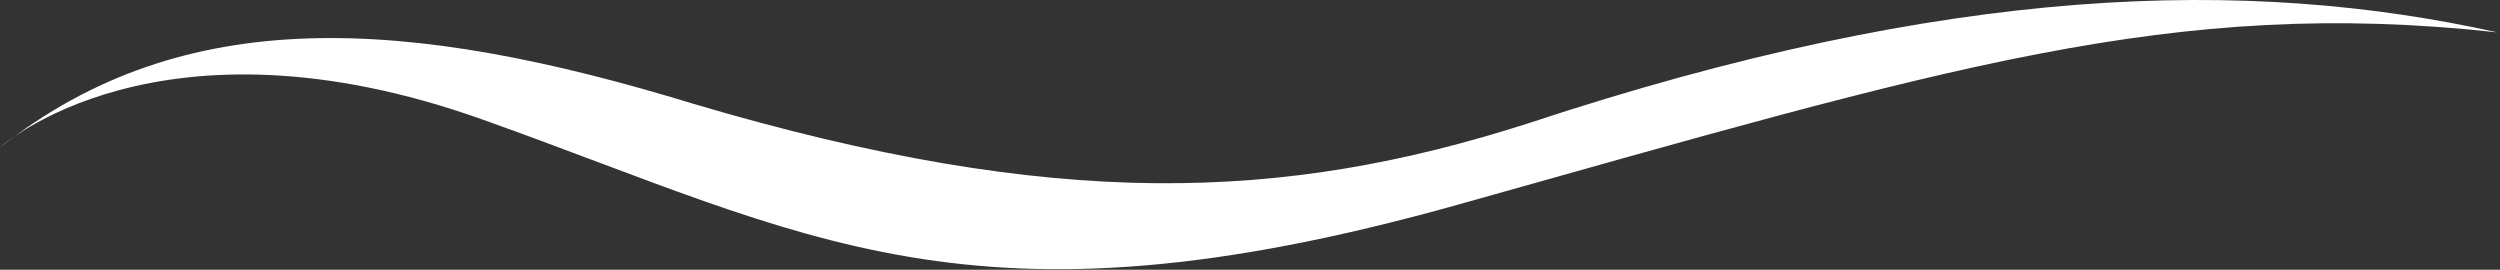 <?xml version="1.0" encoding="UTF-8"?> <svg xmlns="http://www.w3.org/2000/svg" width="519" height="56" viewBox="0 0 519 56" fill="none"><rect x="0" y="0" width="519" height="56" fill="#333333" stroke="none"/><path d="M-3.8147e-05 30.619C-3.8147e-05 30.619 32.673 0.758 100.236 24.837C167.809 48.916 201.38 70.871 302.576 42.511C403.773 14.14 451.008 -0.701 518.465 6.72C466.732 -4.76 404.903 -3.407 317.181 25.63C266.588 41.824 219.342 43.864 144.018 21.571C84.427 3.348 38.143 0.525 -3.8147e-05 30.619Z" fill="white"></path></svg> 